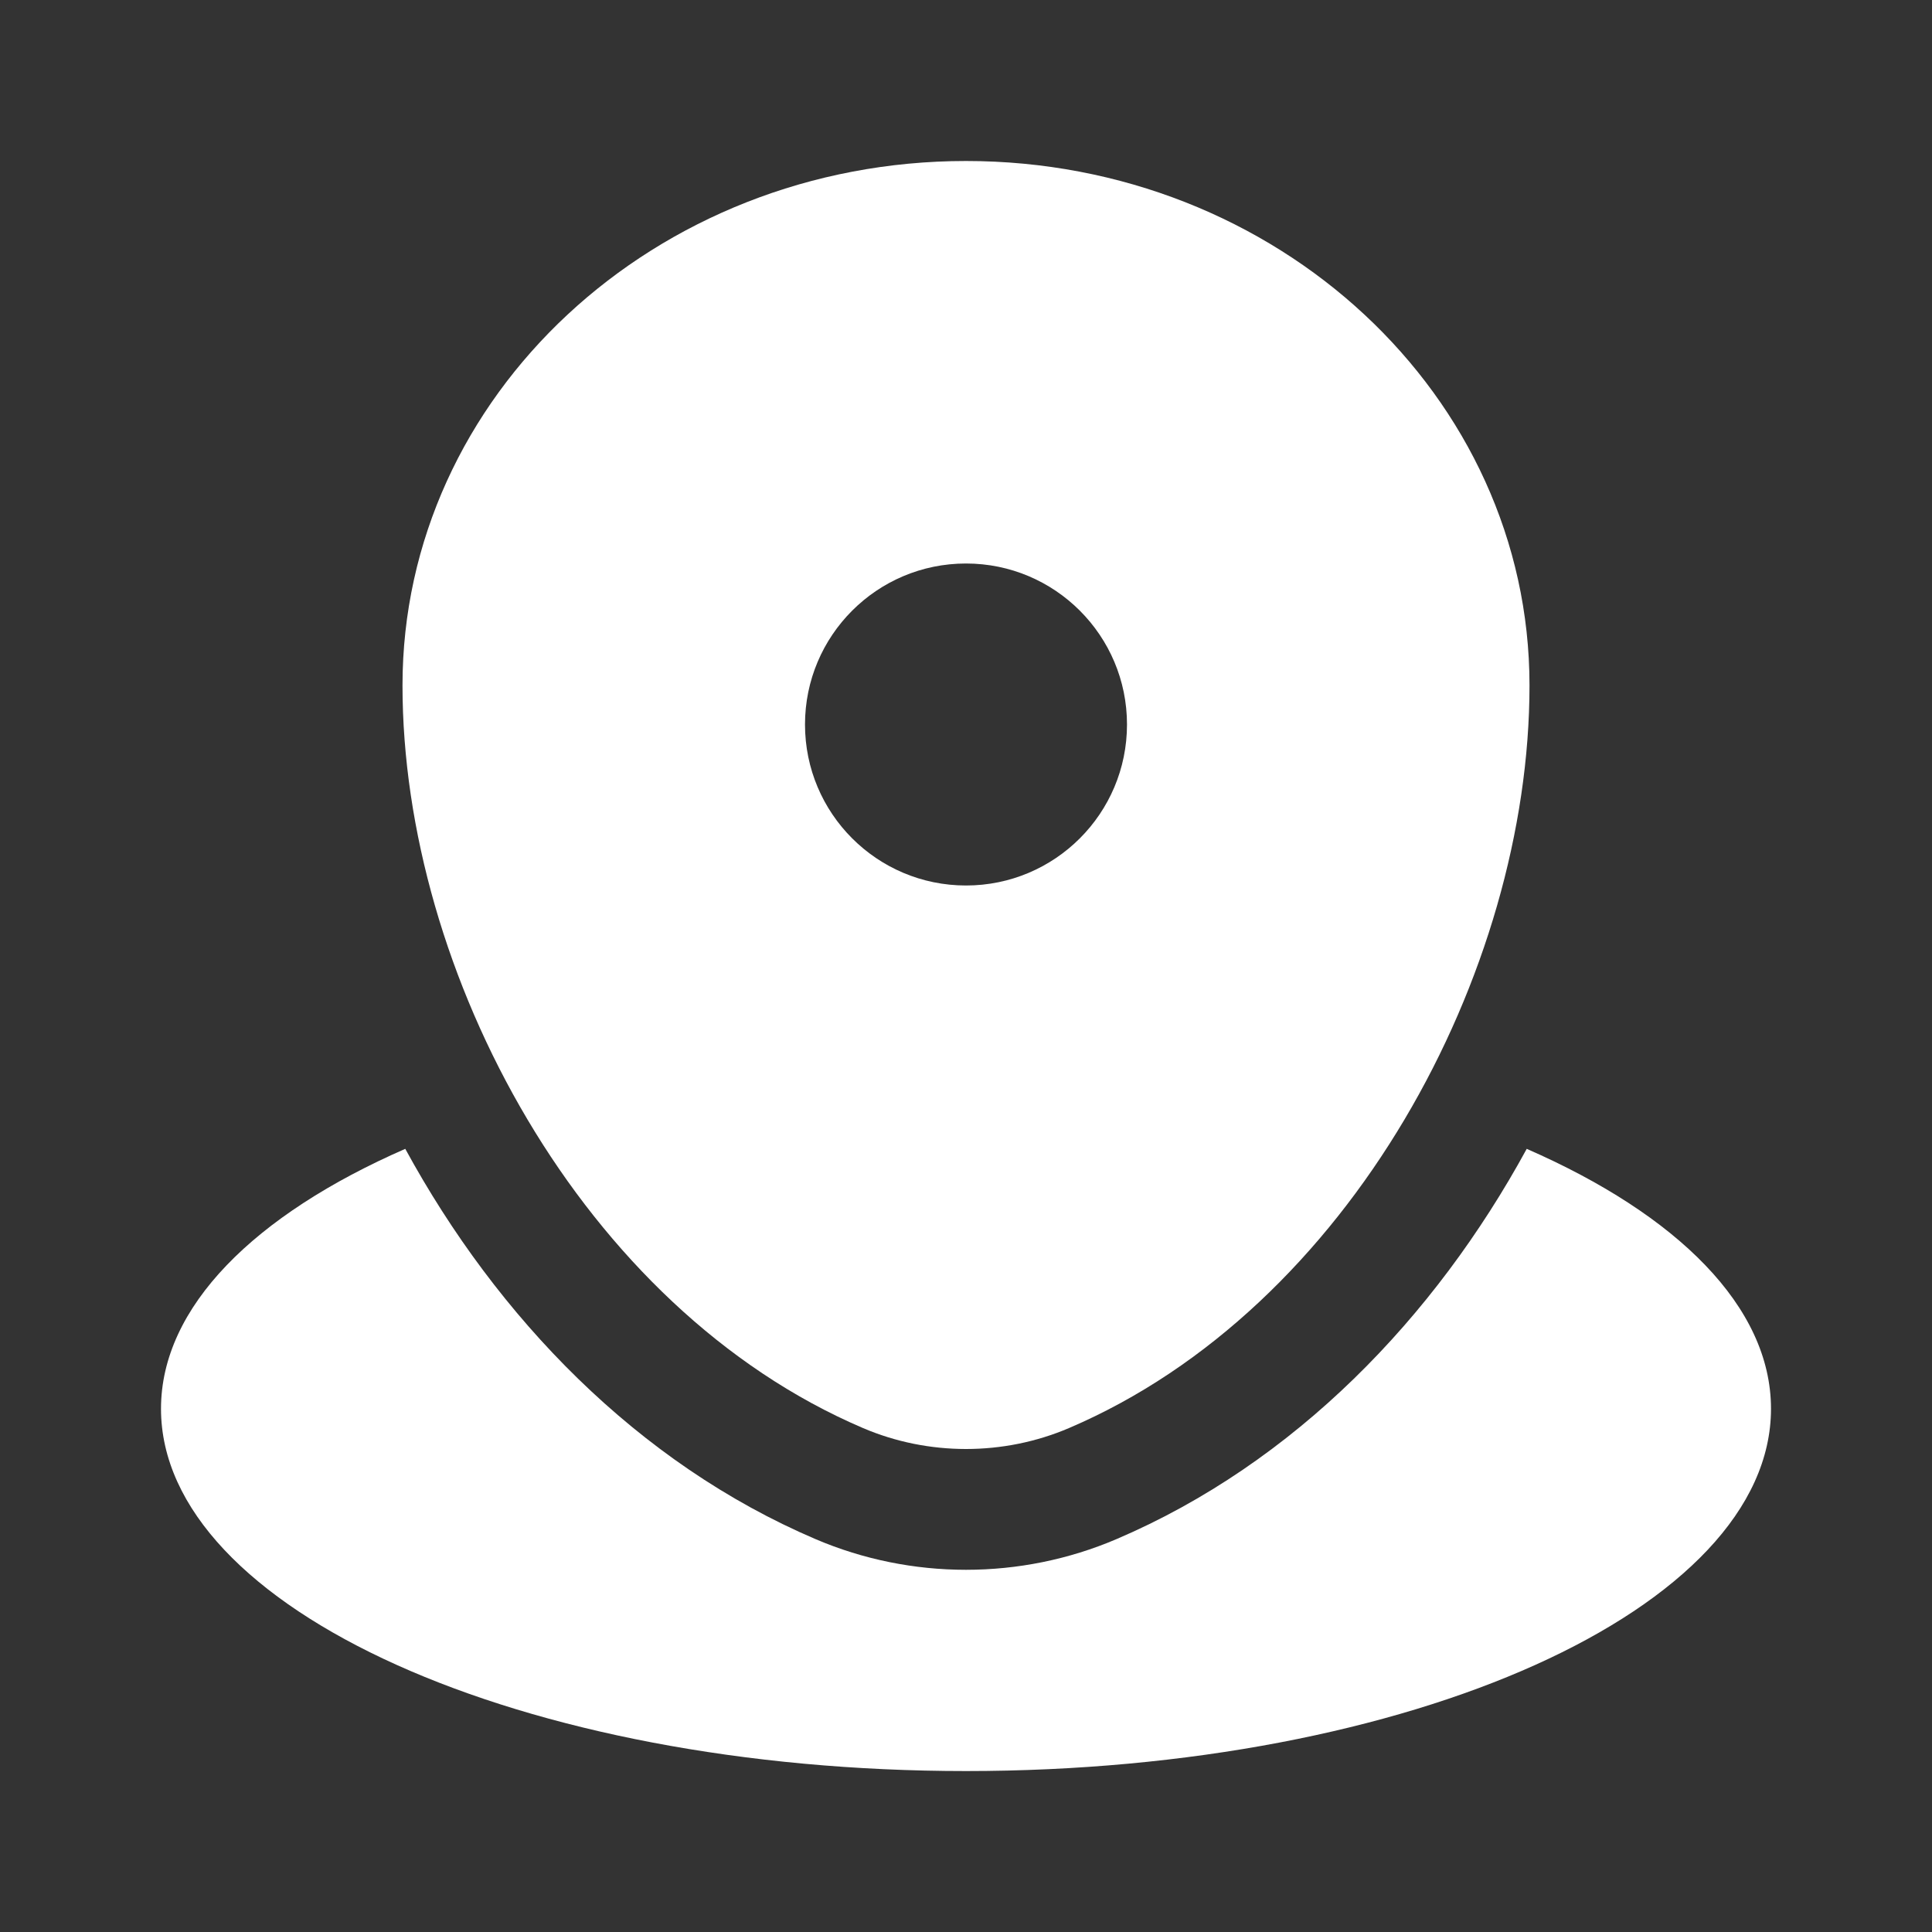 <?xml version="1.0" encoding="UTF-8"?> <svg xmlns="http://www.w3.org/2000/svg" width="39" height="39" viewBox="0 0 39 39" fill="none"><rect x="0" y="0" width="39" height="39" fill="#333333" stroke="none"/><path d="M19.5 35.751C28.475 35.751 35.75 32.477 35.75 28.438C35.75 26.38 33.86 24.52 30.819 23.191C28.963 26.597 26.133 29.533 22.538 31.069C20.606 31.895 18.394 31.895 16.462 31.069C12.867 29.533 10.037 26.597 8.181 23.191C5.14 24.52 3.25 26.38 3.25 28.438C3.25 32.477 10.525 35.751 19.5 35.751Z" fill="white"></path><path fill-rule="evenodd" clip-rule="evenodd" d="M8.125 13.836C8.125 7.99 13.218 3.25 19.5 3.25C25.782 3.25 30.875 7.99 30.875 13.836C30.875 19.637 27.244 26.406 21.58 28.827C20.26 29.391 18.74 29.391 17.42 28.827C11.755 26.406 8.125 19.637 8.125 13.836ZM19.5 17.875C21.295 17.875 22.75 16.42 22.75 14.625C22.75 12.83 21.295 11.375 19.5 11.375C17.705 11.375 16.25 12.83 16.25 14.625C16.25 16.42 17.705 17.875 19.5 17.875Z" fill="white"></path></svg> 